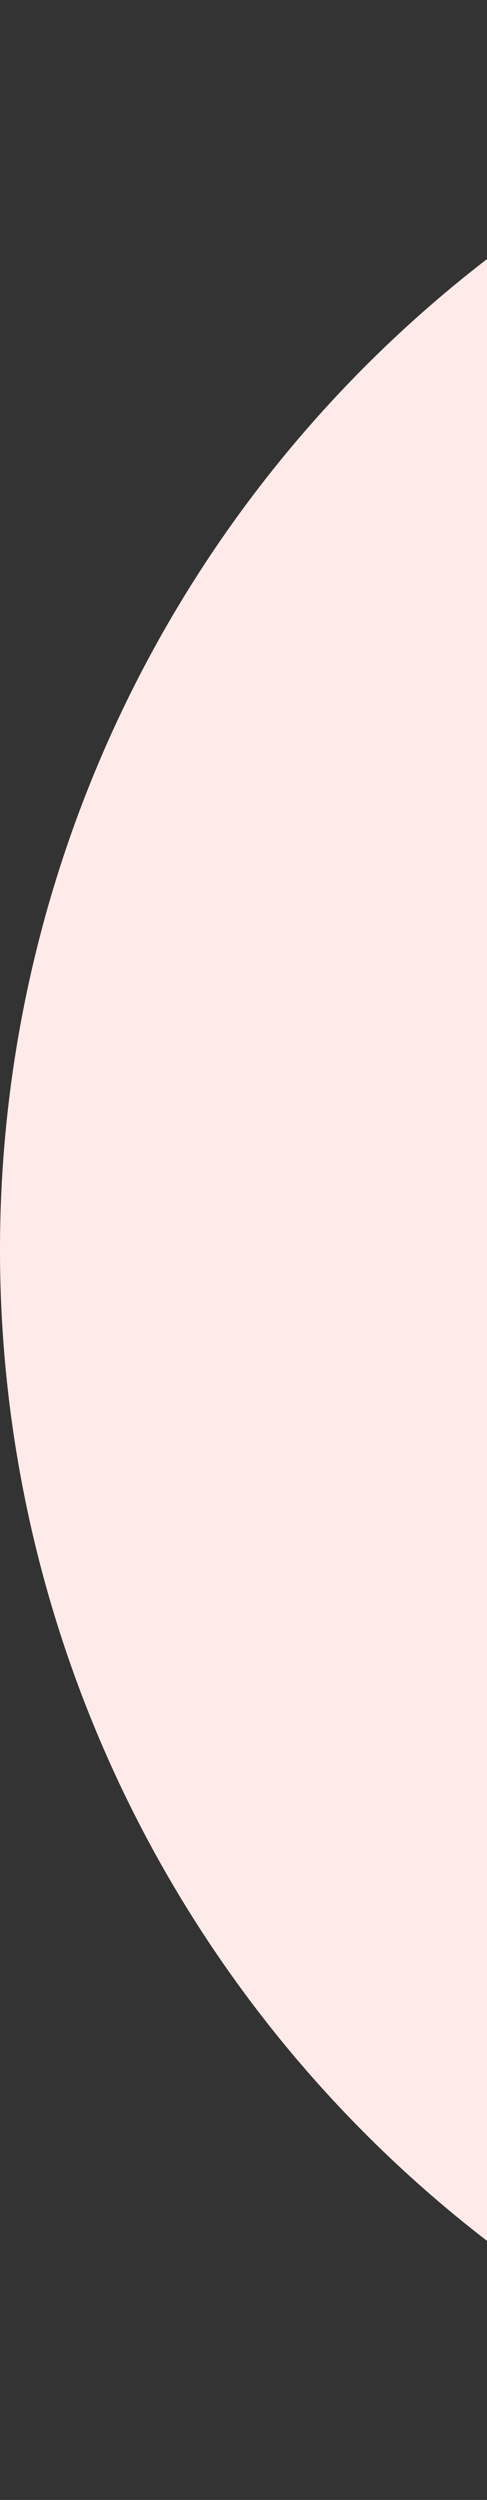 <svg width="195" height="999" viewBox="0 0 195 999" fill="none" xmlns="http://www.w3.org/2000/svg">
<rect x="0" y="0" width="195" height="999" fill="#333333" stroke="none"/>
<circle cx="499.5" cy="499.5" r="499.5" fill="#FFEAEA"/>
</svg>
